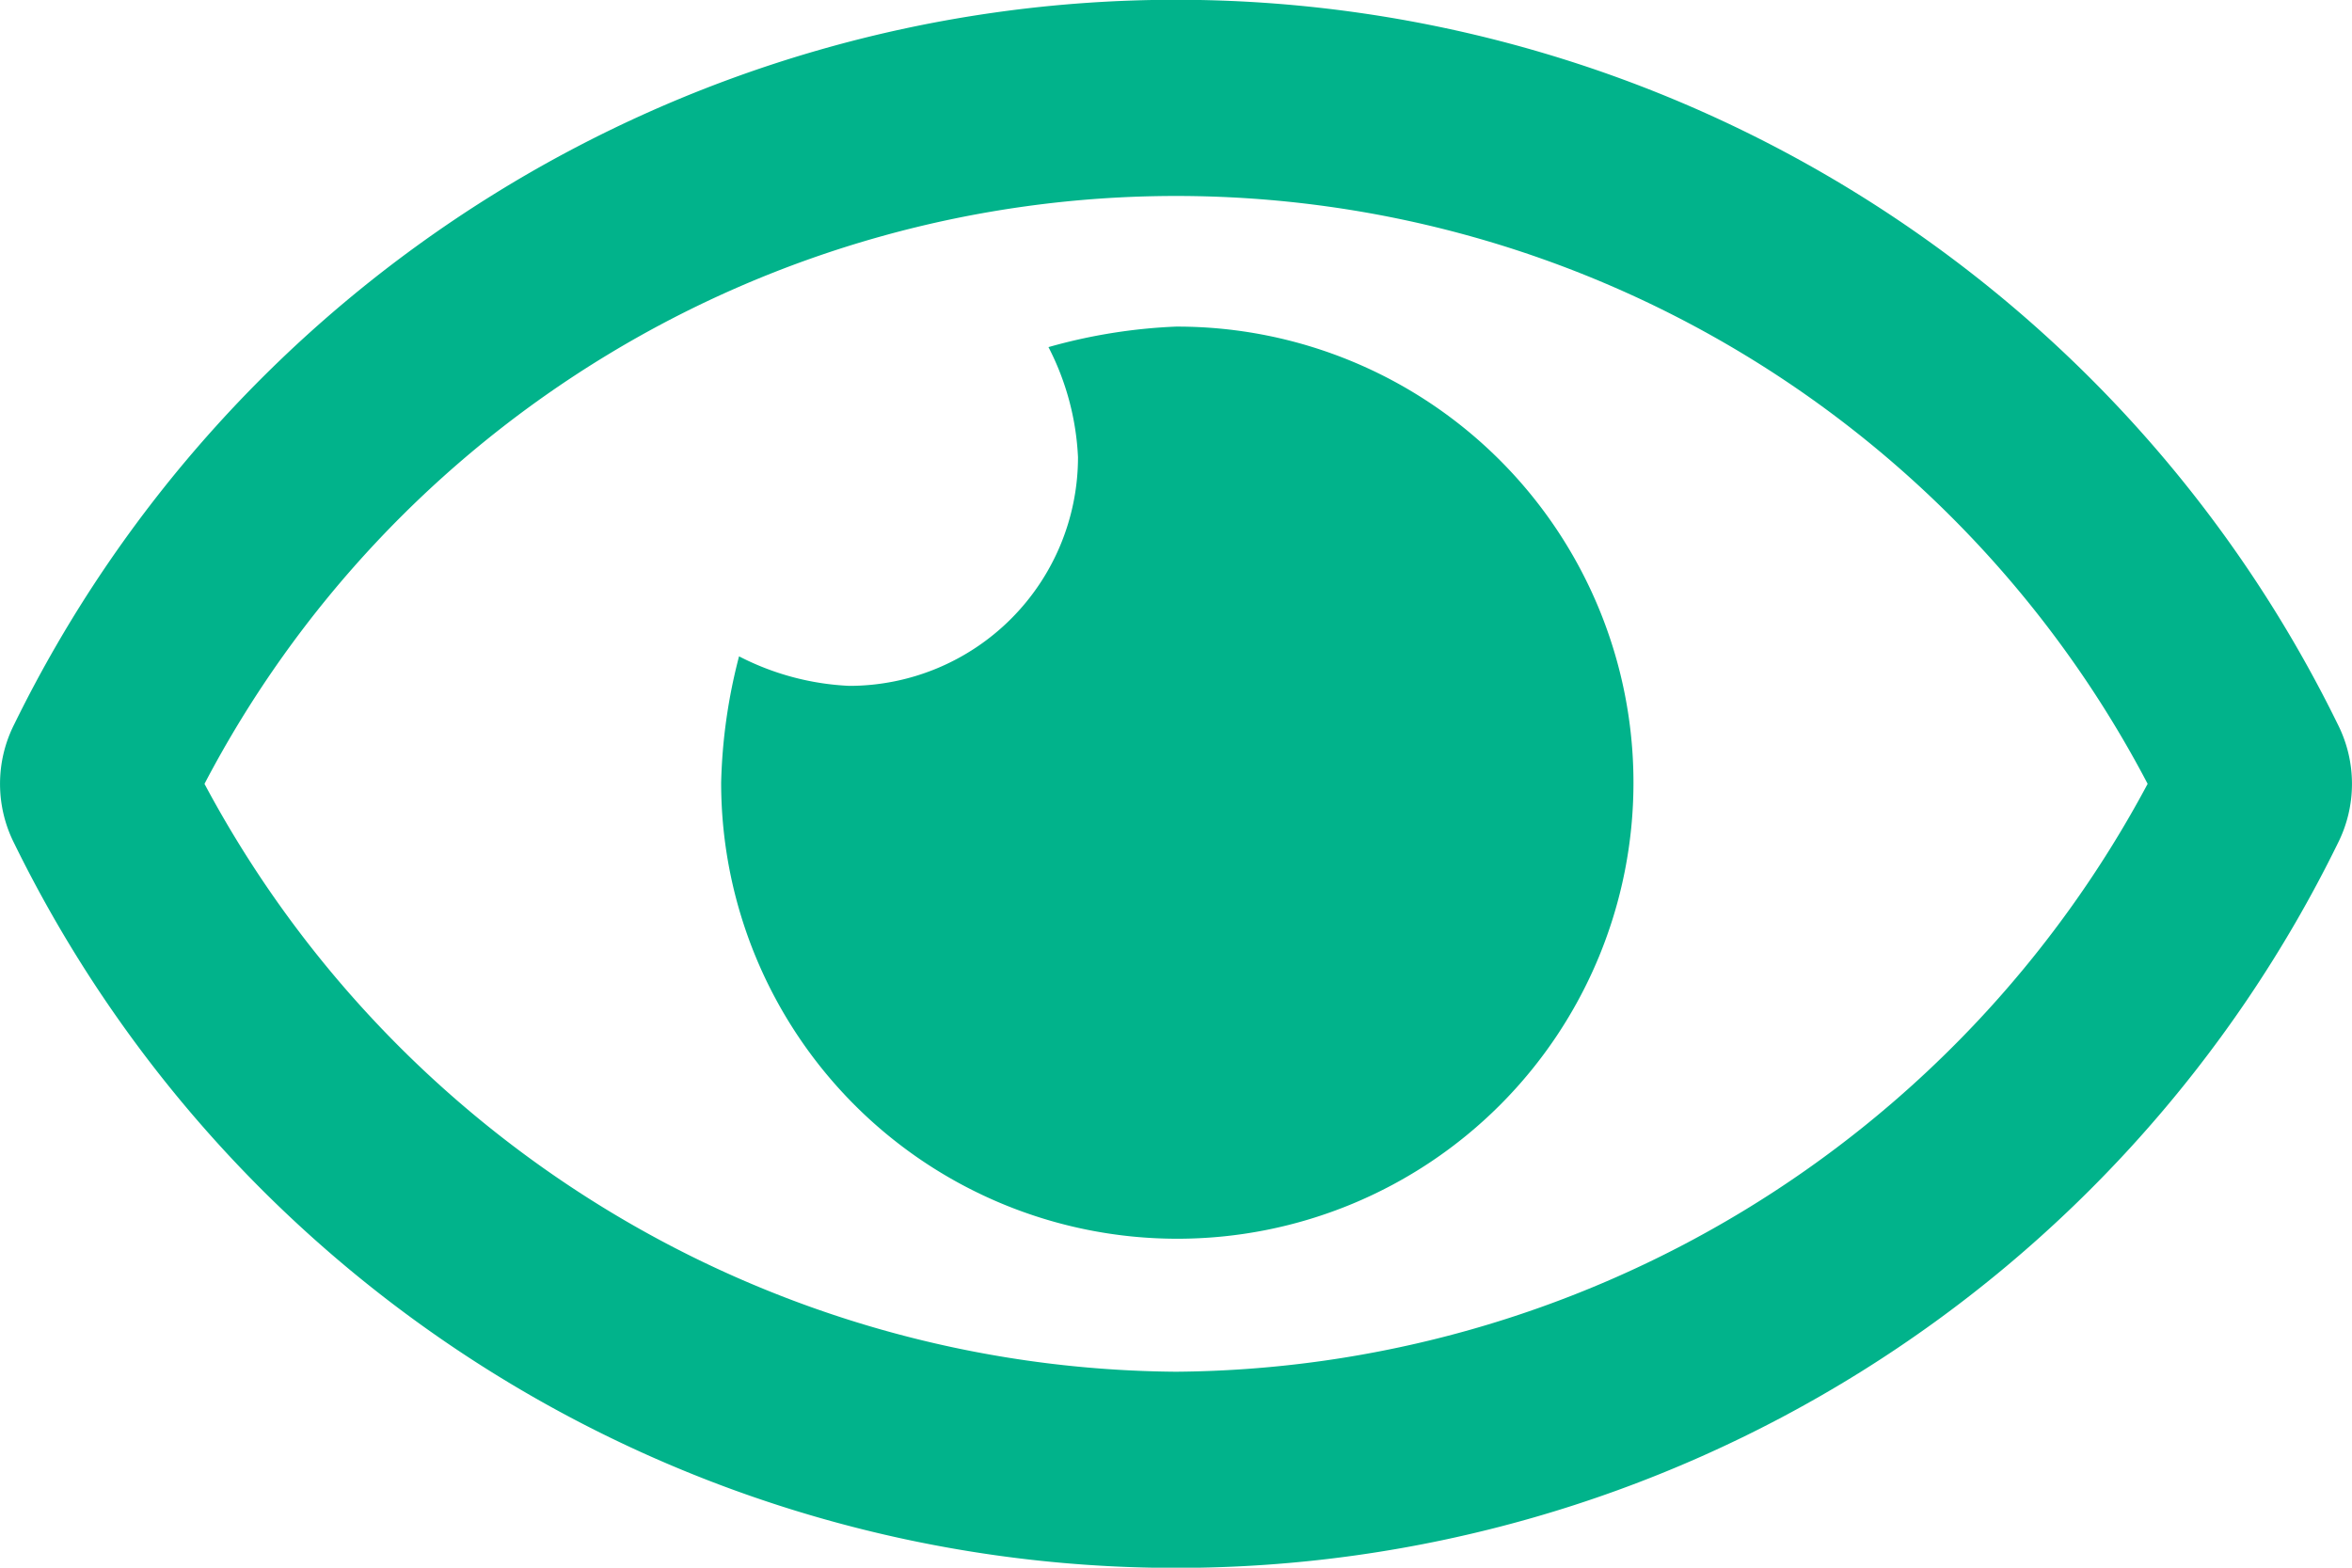<svg xmlns="http://www.w3.org/2000/svg" width="18" height="12" viewBox="0 0 18 12">
  <defs>
    <style>
      .cls-1 {
        fill: #01b38b;
        fill-rule: evenodd;
      }
    </style>
  </defs>
  <path id="EYE_copy" data-name="EYE copy" class="cls-1" d="M59,575.531a4.194,4.194,0,0,0-.976.157,2.041,2.041,0,0,1,.226.843,1.751,1.751,0,0,1-1.75,1.75,2.038,2.038,0,0,1-.844-0.226,4.194,4.194,0,0,0-.137.967,3.491,3.491,0,1,0,3.491-3.491H59Zm8.891,3.044a9.9,9.9,0,0,0-17.782,0,1.01,1.01,0,0,0,0,.912,9.9,9.9,0,0,0,17.782,0A1.01,1.01,0,0,0,67.891,578.575ZM59,583.531a8.5,8.5,0,0,1-7.435-4.5,8.393,8.393,0,0,1,14.871,0A8.5,8.5,0,0,1,59,583.531Z" transform="translate(-50 -573.031)"/>
</svg>
